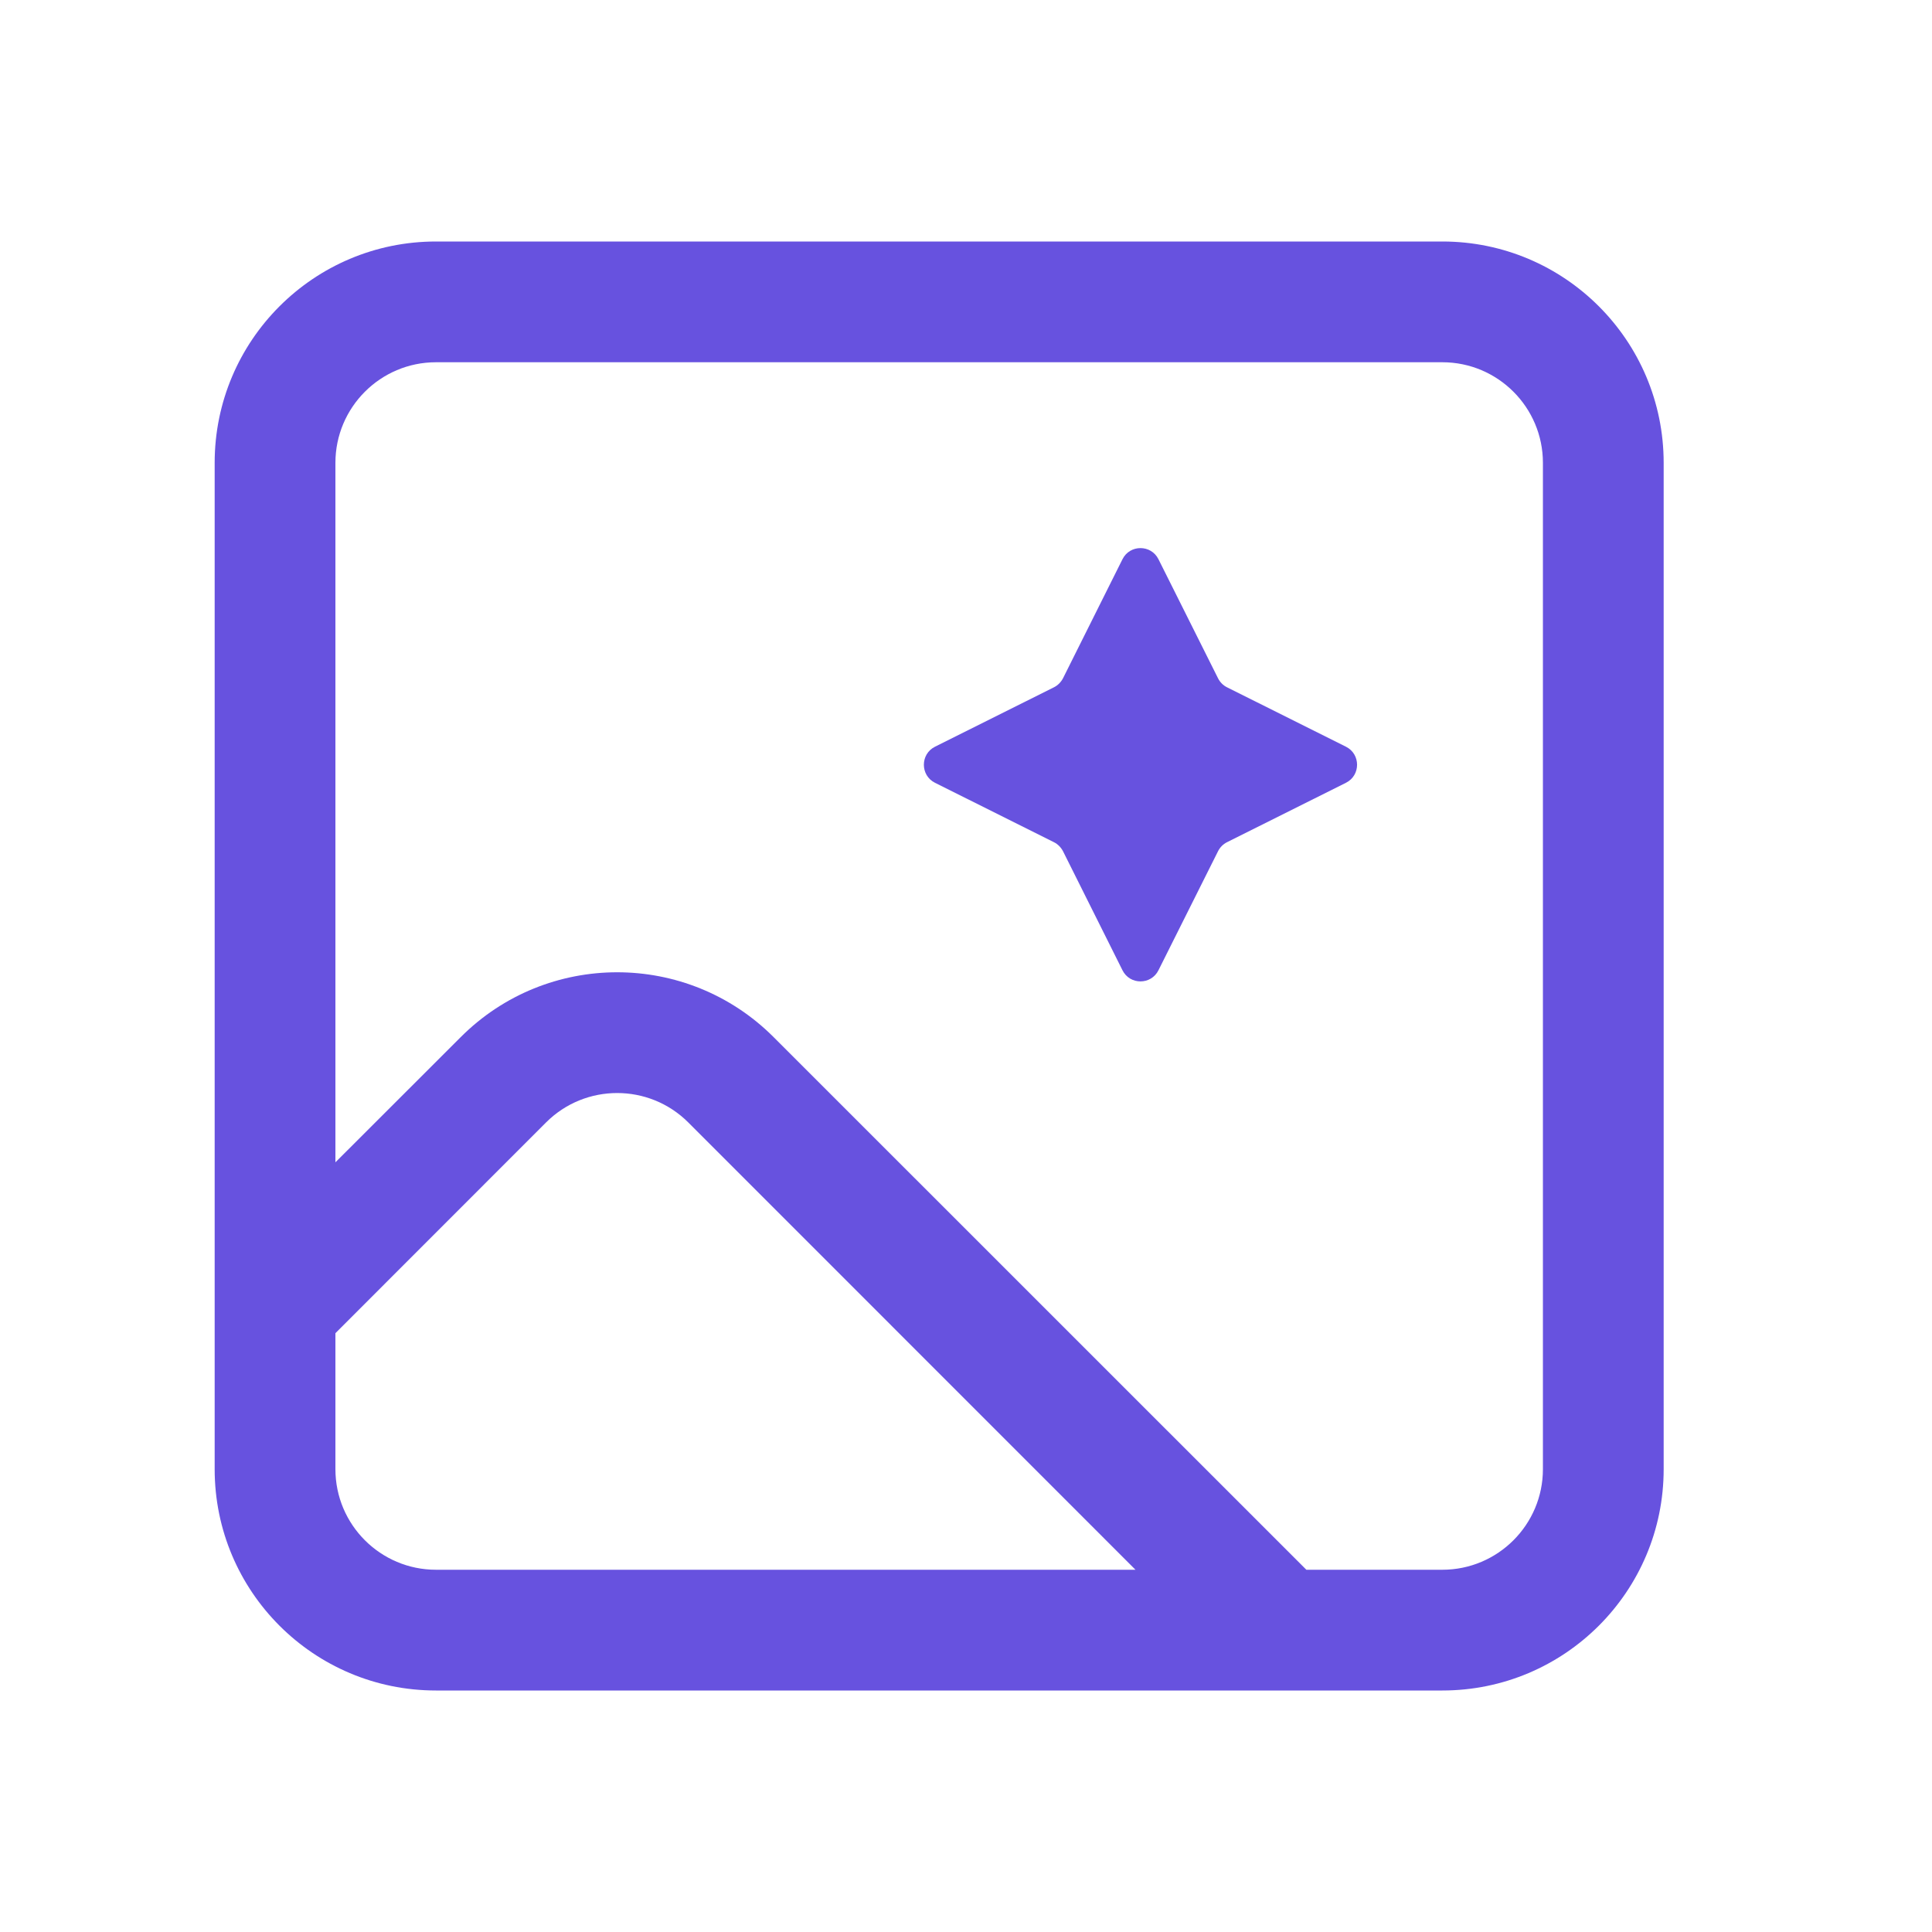 <svg width="18" height="18" viewBox="0 0 18 18" fill="none" xmlns="http://www.w3.org/2000/svg">
<path fill-rule="evenodd" clip-rule="evenodd" d="M2 4.312C2 3.173 2.923 2.25 4.062 2.25H13.438C14.577 2.25 15.5 3.173 15.5 4.312V13.688C15.5 14.827 14.577 15.75 13.438 15.75H4.062C2.923 15.75 2 14.827 2 13.688V4.312ZM4.062 3.375C3.545 3.375 3.125 3.795 3.125 4.312V10.829L4.292 9.663C5.097 8.857 6.403 8.857 7.208 9.663L12.171 14.625H13.438C13.955 14.625 14.375 14.205 14.375 13.688V4.312C14.375 3.795 13.955 3.375 13.438 3.375H4.062ZM10.579 14.625L6.413 10.458C6.047 10.092 5.453 10.092 5.087 10.458L3.125 12.421V13.688C3.125 14.205 3.545 14.625 4.062 14.625H10.579Z" fill="#6752DF"/>
<path d="M9.82 6.403C9.856 6.385 9.885 6.355 9.904 6.319L10.458 5.21C10.527 5.072 10.724 5.072 10.793 5.21L11.348 6.319C11.366 6.355 11.395 6.385 11.431 6.403L12.54 6.957C12.678 7.026 12.678 7.224 12.54 7.293L11.431 7.847C11.395 7.865 11.366 7.895 11.348 7.931L10.793 9.04C10.724 9.178 10.527 9.178 10.458 9.04L9.904 7.931C9.885 7.895 9.856 7.865 9.82 7.847L8.711 7.293C8.573 7.224 8.573 7.026 8.711 6.957L9.82 6.403Z" fill="#6752DF"/>
</svg>
